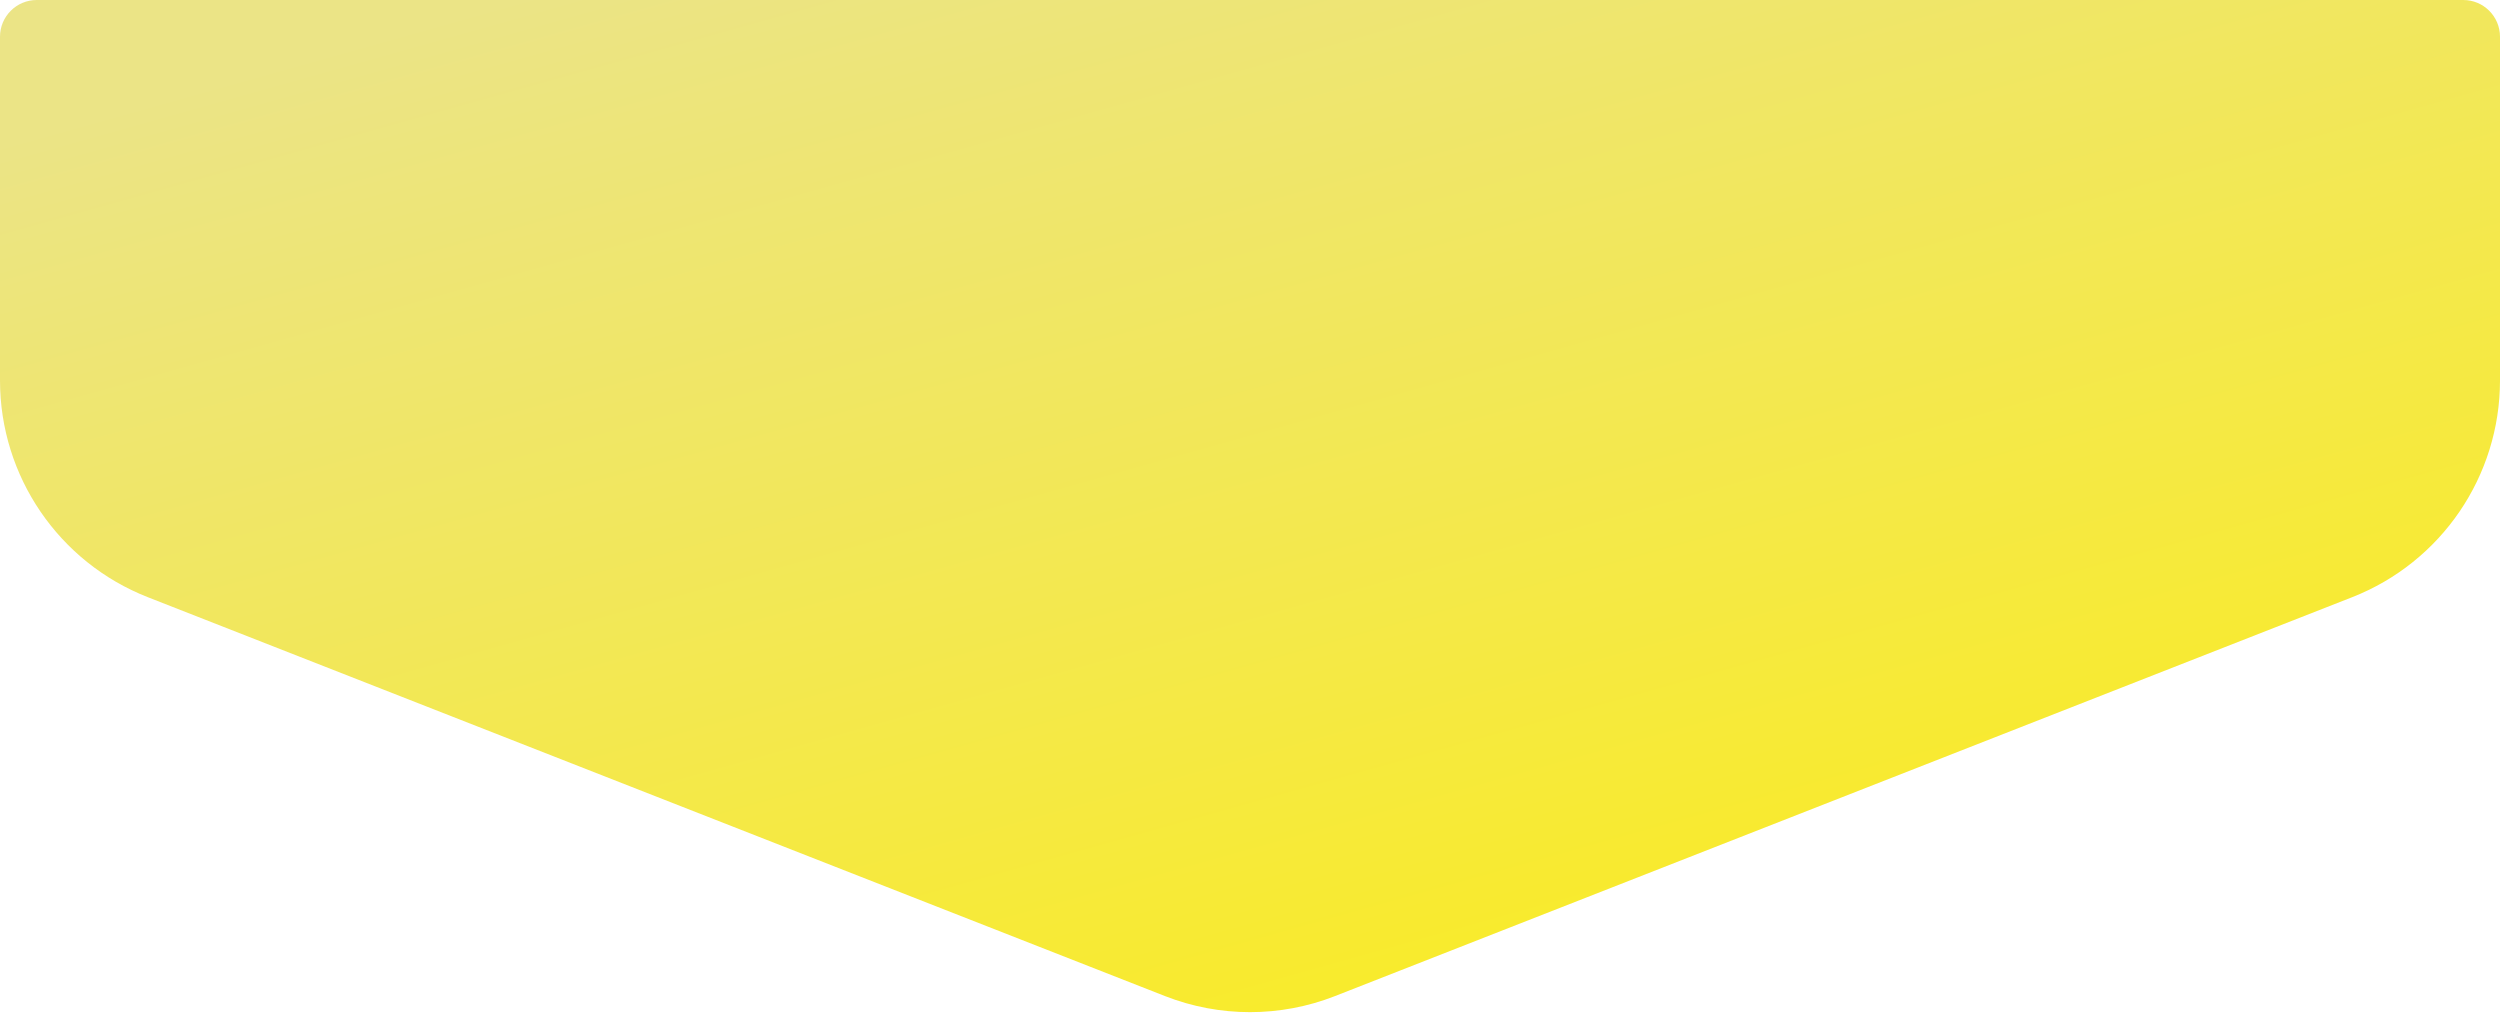 <?xml version="1.0" encoding="UTF-8"?> <svg xmlns="http://www.w3.org/2000/svg" width="204" height="83" viewBox="0 0 204 83" fill="none"> <path d="M0 3C0 1.343 1.343 0 3 0H201C202.657 0 204 1.343 204 3V31.042C204 38.858 199.213 45.877 191.937 48.731L108.937 81.28C104.478 83.028 99.522 83.028 95.063 81.28L12.063 48.731C4.787 45.877 0 38.858 0 31.042V3Z" fill="url(#paint0_linear_746_3)"></path> <defs> <linearGradient id="paint0_linear_746_3" x1="75.5" y1="-9.5" x2="114.5" y2="129.5" gradientUnits="userSpaceOnUse"> <stop stop-color="#EBE486"></stop> <stop offset="1" stop-color="#FFEE00"></stop> </linearGradient> </defs> </svg> 